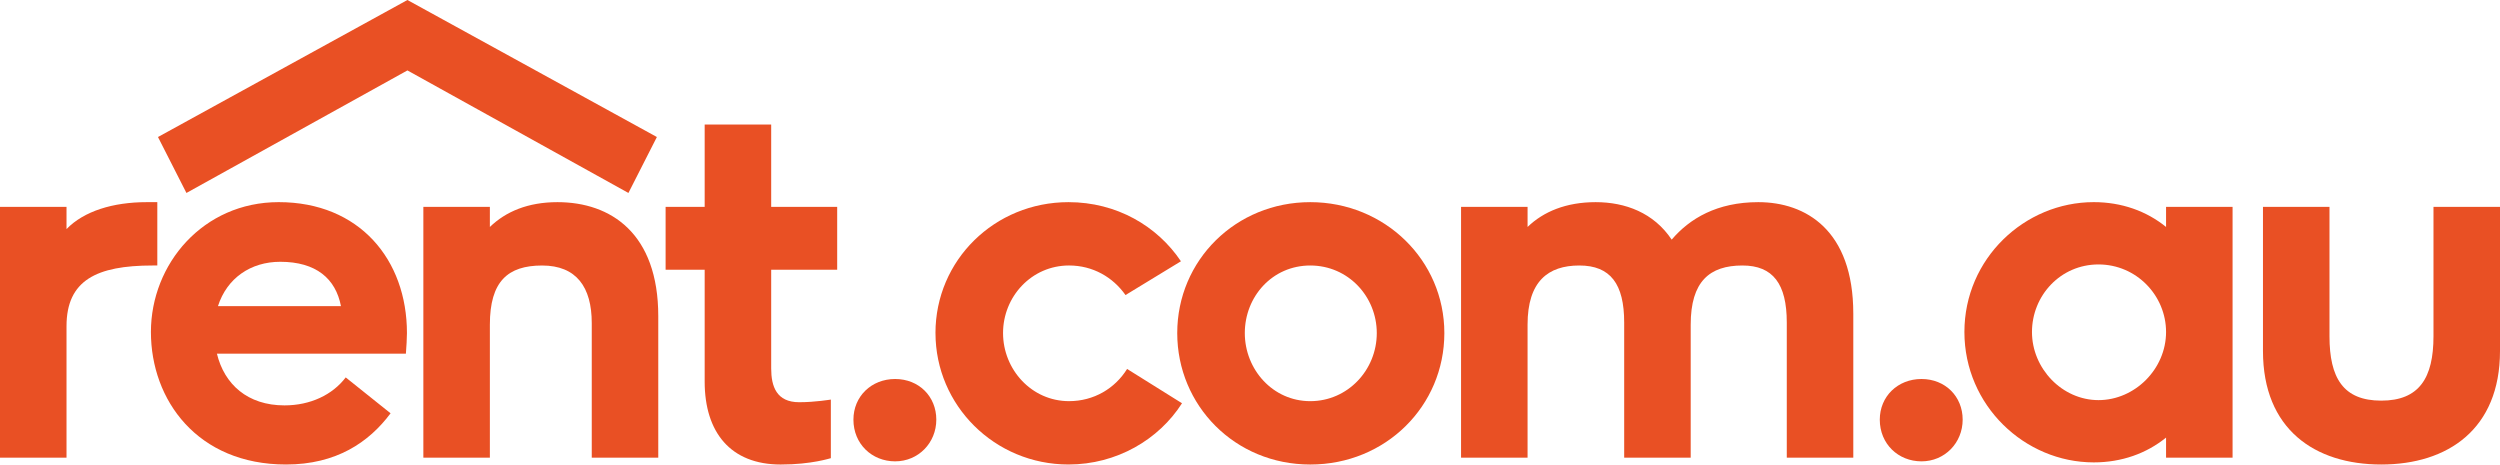 <?xml version="1.0" encoding="UTF-8"?><svg xmlns="http://www.w3.org/2000/svg" viewBox="0 0 1916.88 356.17"><defs><style>.d{fill:#e95024;}</style></defs><g id="a"/><g id="b"><g id="c"><g><g><path class="d" d="M120.62,155v48.57h-3.64c-42.91,0-65.98,11.33-65.98,46.55v100.79H0V158.64H51v17c13.36-13.76,35.62-20.64,61.52-20.64h8.09Z"/><path class="d" d="M312.03,255.38c0,4.05-.41,10.52-.81,15.78H166.32c5.67,23.48,23.48,39.67,51.81,39.67,19.83,0,36.83-8.1,46.95-21.45l34.4,27.52c-16.6,22.26-41.69,39.26-80.14,39.26-68,0-103.62-49.38-103.62-101.6s40.07-99.57,97.95-99.57c61.93,0,98.36,44.12,98.36,100.38Zm-50.6-20.65c-4.05-21.05-19.02-34-46.55-34-22.67,0-40.88,12.55-47.76,34h94.31Z"/><path class="d" d="M504.73,242.43v108.48h-51v-103.21c0-27.52-11.74-44.12-38.05-44.12s-40.07,12.14-40.07,45.33v102h-51V158.64h51v15.38c12.14-11.74,29.14-19.02,51.81-19.02,40.88,0,77.31,23.88,77.31,87.43Z"/><path class="d" d="M591.31,206.81v75.69c0,13.76,4.05,25.9,21.45,25.9,12.55,0,23.88-2.02,24.29-2.02v44.93c-.41,0-14.57,4.86-38.45,4.86-38.45,0-58.29-24.69-58.29-63.55v-85.81h-29.95v-48.17h29.95v-63.15h51v63.15h50.6v48.17h-50.6Z"/><path class="d" d="M654.37,321.76c0-17.81,13.76-31.16,31.98-31.16s31.57,13.36,31.57,31.16-13.76,31.98-31.57,31.98-31.98-13.36-31.98-31.98Z"/><path class="d" d="M717.27,255.38c0-55.86,45.33-100.38,102-100.38,36.83,0,68,18.21,86.22,45.33l-42.5,25.9c-9.71-13.76-25.1-22.67-43.31-22.67-28.74,0-50.59,23.88-50.59,51.81s21.86,52.21,50.59,52.21c19.02,0,35.21-9.71,44.53-24.69l42.1,26.31c-17.81,27.93-50.19,46.95-87.02,46.95-56.67,0-102-45.33-102-100.79Z"/><path class="d" d="M902.65,255.38c0-55.86,44.93-100.38,102-100.38s102.81,44.52,102.81,100.38-44.93,100.79-102.81,100.79-102-45.33-102-100.79Zm153,0c0-27.93-21.86-51.81-51-51.81s-50.19,23.88-50.19,51.81,21.45,52.21,50.19,52.21,51-23.88,51-52.21Z"/><path class="d" d="M1421.02,240.4v110.5h-51v-103.62c0-29.55-10.52-43.71-34-43.71-25.1,0-39.67,12.14-39.67,45.33v102h-51v-103.62c0-29.55-10.52-43.71-34.41-43.71s-39.67,12.14-39.67,45.33v102h-51V158.64h51v15.38c12.14-11.74,29.55-19.02,52.21-19.02s44.53,8.1,58.29,28.74c13.76-16.19,34.81-28.74,66.38-28.74,36.43,0,72.86,21.45,72.86,85.41Z"/><path class="d" d="M1441.33,321.76c0-17.81,13.76-31.16,31.98-31.16s31.57,13.36,31.57,31.16-13.76,31.98-31.57,31.98-31.98-13.36-31.98-31.98Z"/><path class="d" d="M1711.83,158.64v192.26h-51v-15.38c-14.98,12.14-34,19.02-55.45,19.02-53.02,0-99.17-43.71-99.17-99.98s46.14-99.57,99.17-99.57c21.45,0,40.48,6.88,55.45,19.02v-15.38h51Zm-51,95.93c0-27.93-22.67-51.81-51.81-51.81s-51,23.88-51,51.81,23.07,52.22,51,52.22,51.81-23.88,51.81-52.22Z"/><path class="d" d="M1735.14,269.14v-110.5h51v99.17c0,31.98,10.52,49.38,39.67,49.38s40.07-17.41,40.07-49.38v-99.17h51v110.5c0,59.9-40.07,87.02-91.07,87.02s-90.67-27.12-90.67-87.02Z"/></g><polygon class="d" points="312.39 0 121.13 105.06 142.95 147.95 312.39 53.99 481.84 147.95 503.66 105.06 312.39 0"/></g></g></g></svg>